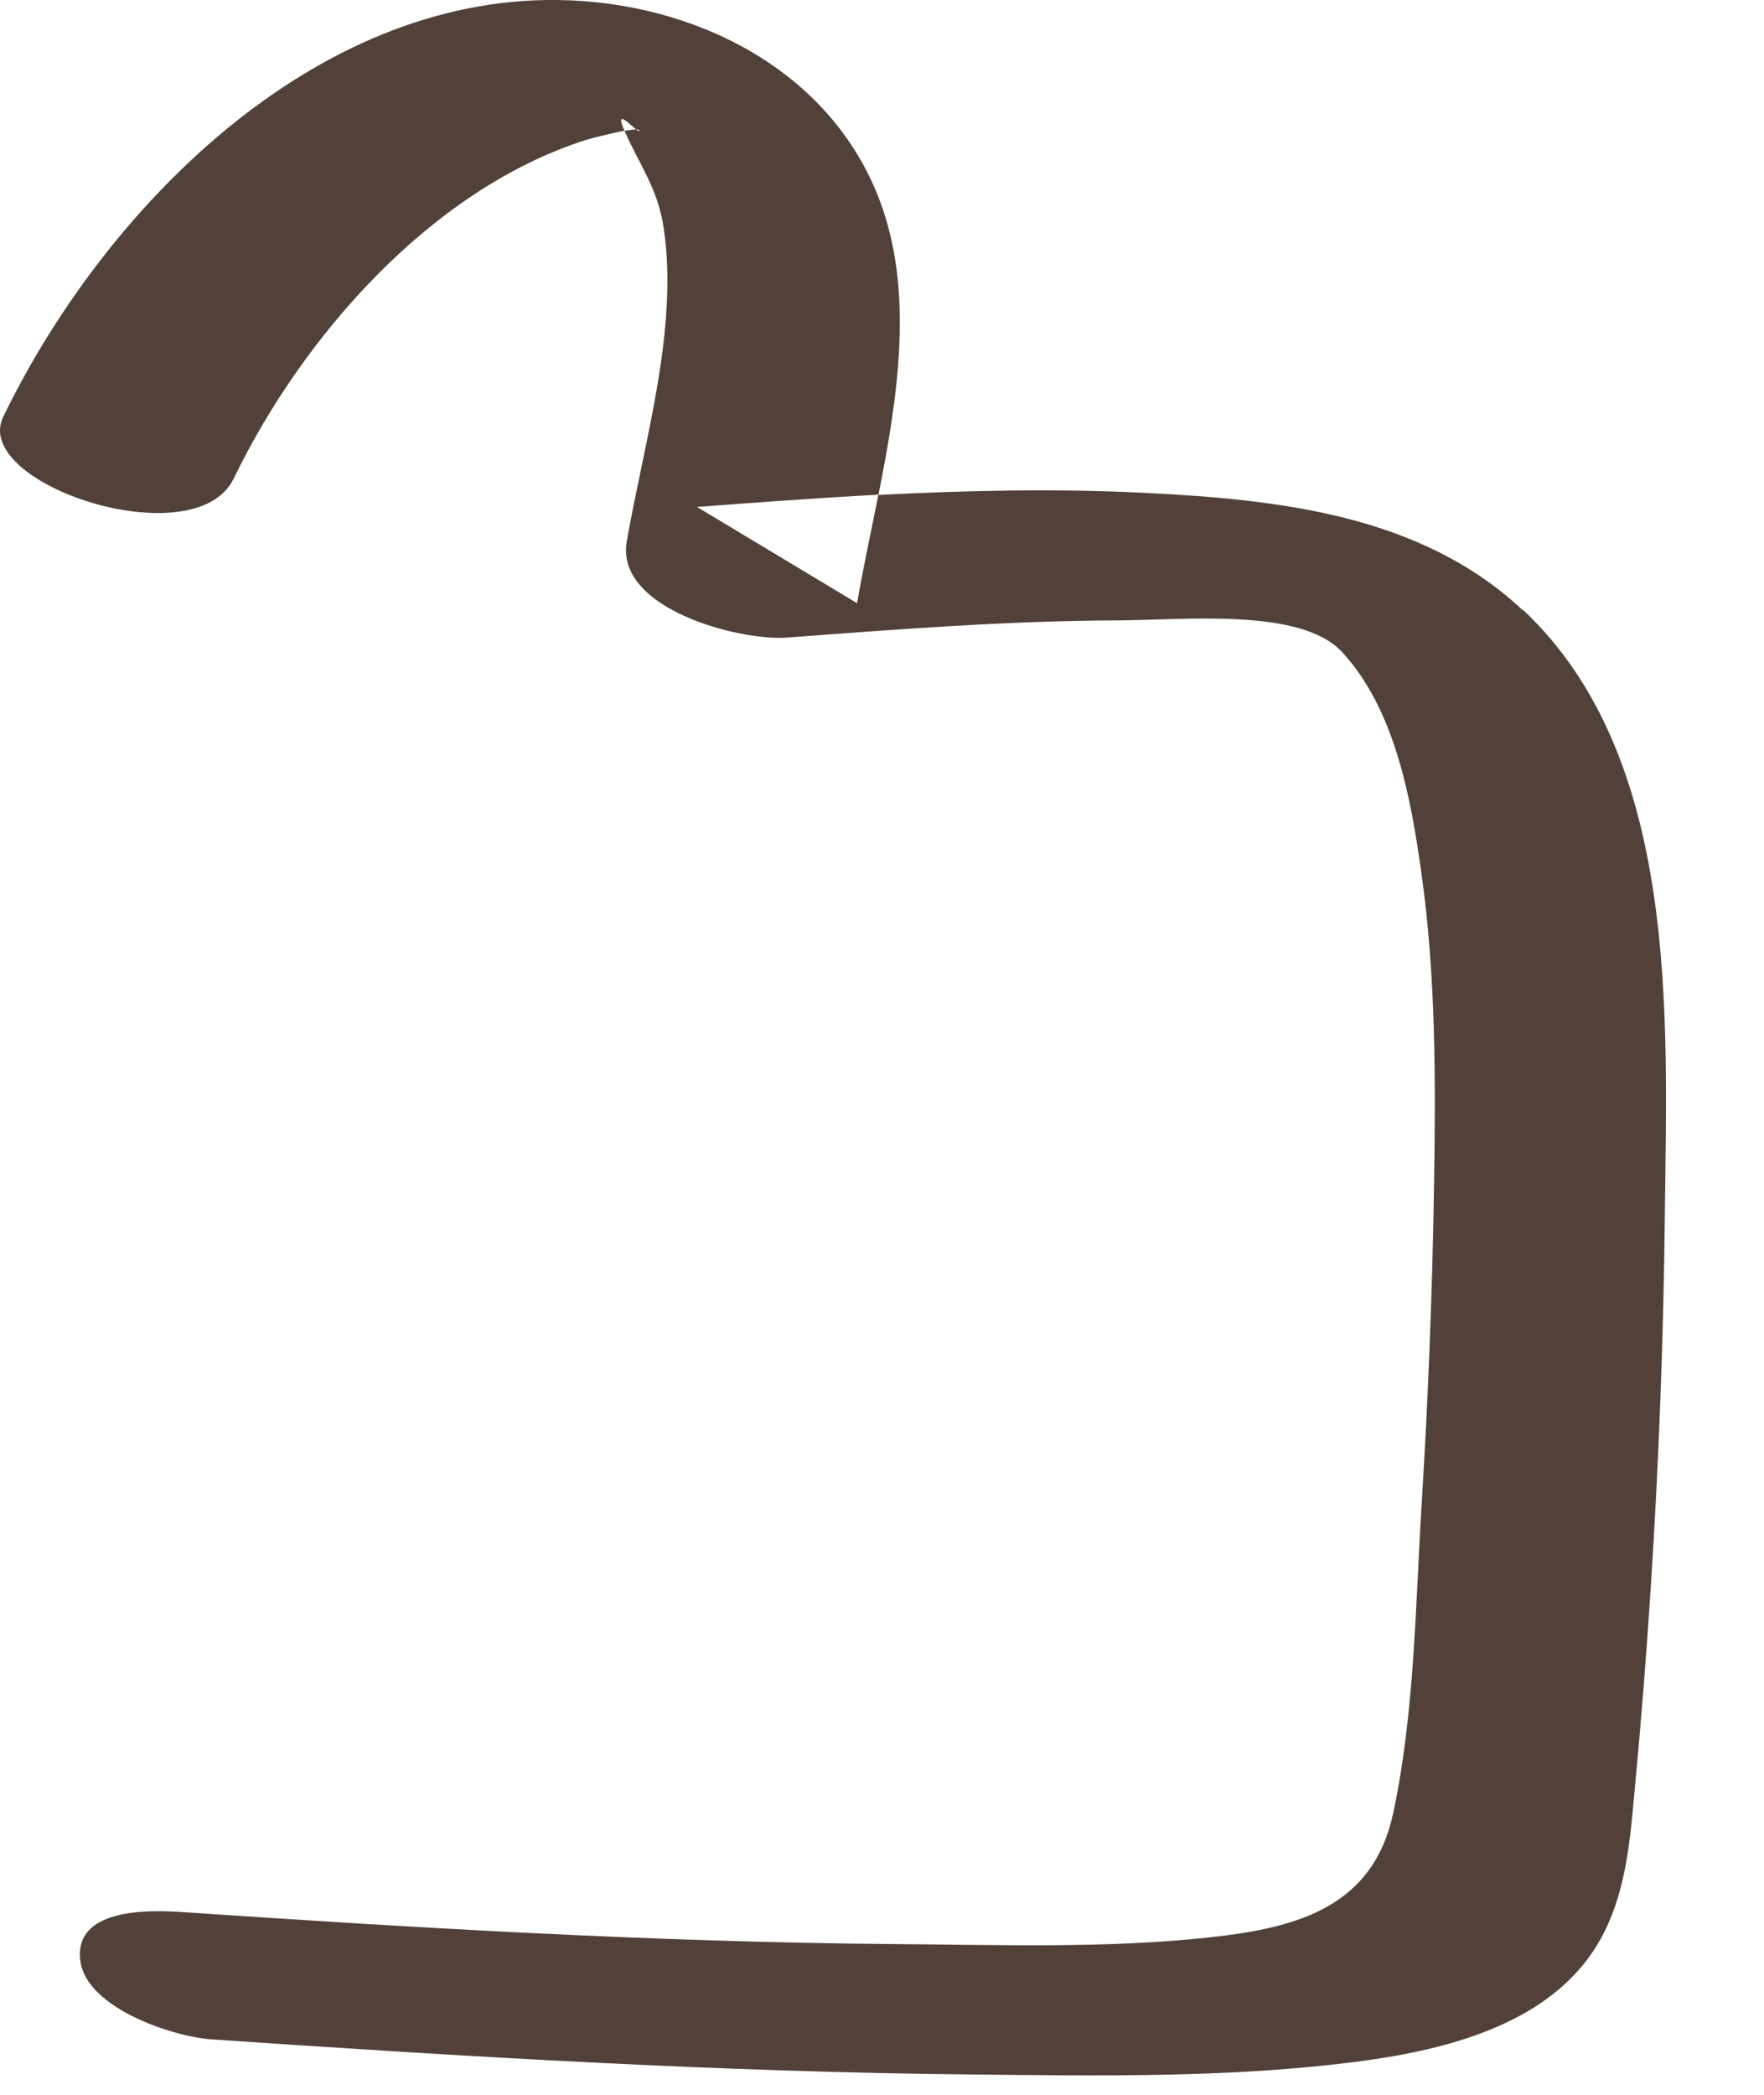 <?xml version="1.0" encoding="utf-8"?>
<svg xmlns="http://www.w3.org/2000/svg" fill="none" height="100%" overflow="visible" preserveAspectRatio="none" style="display: block;" viewBox="0 0 16 19" width="100%">
<path d="M13.813 5.536C12.889 4.666 11.589 4.53 10.379 4.47C9.574 4.43 8.77 4.448 7.967 4.489C7.9 4.827 7.828 5.157 7.774 5.471C7.29 5.179 6.805 4.889 6.322 4.598C6.871 4.557 7.42 4.516 7.968 4.487C8.147 3.59 8.291 2.638 7.977 1.812C7.524 0.623 6.288 0.018 5.065 0C2.83 -0.031 0.938 1.904 0.029 3.781C-0.266 4.391 1.771 5.062 2.12 4.34C2.742 3.054 3.909 1.719 5.312 1.27C5.339 1.261 5.529 1.211 5.664 1.186C5.663 1.182 5.662 1.18 5.66 1.177C5.578 0.986 5.709 1.127 5.77 1.174C5.787 1.174 5.798 1.177 5.799 1.182C5.799 1.195 5.788 1.188 5.77 1.174C5.746 1.174 5.709 1.18 5.664 1.186C5.799 1.493 5.967 1.709 6.02 2.068C6.156 2.988 5.843 4.005 5.685 4.91C5.577 5.524 6.713 5.815 7.136 5.783C8.132 5.708 9.129 5.631 10.127 5.627C10.744 5.625 11.798 5.509 12.172 5.913C12.652 6.432 12.796 7.233 12.891 7.907C13.025 8.849 13.022 9.805 13.007 10.756C12.992 11.719 12.954 12.68 12.895 13.64C12.838 14.562 12.831 15.534 12.638 16.44C12.457 17.292 11.777 17.483 10.988 17.57C10.048 17.674 9.08 17.64 8.136 17.633C5.964 17.616 3.796 17.488 1.631 17.341C1.32 17.321 0.664 17.316 0.729 17.788C0.788 18.217 1.576 18.474 1.917 18.497C4.223 18.654 6.532 18.794 8.844 18.816C9.967 18.827 11.106 18.846 12.224 18.71C13.086 18.605 14.128 18.369 14.551 17.524C14.754 17.119 14.787 16.667 14.828 16.225C14.885 15.621 14.933 15.017 14.972 14.412C15.046 13.274 15.089 12.134 15.101 10.993C15.12 9.211 15.235 6.868 13.815 5.532L13.813 5.536Z" fill="#524139" id="Vector"/>
</svg>